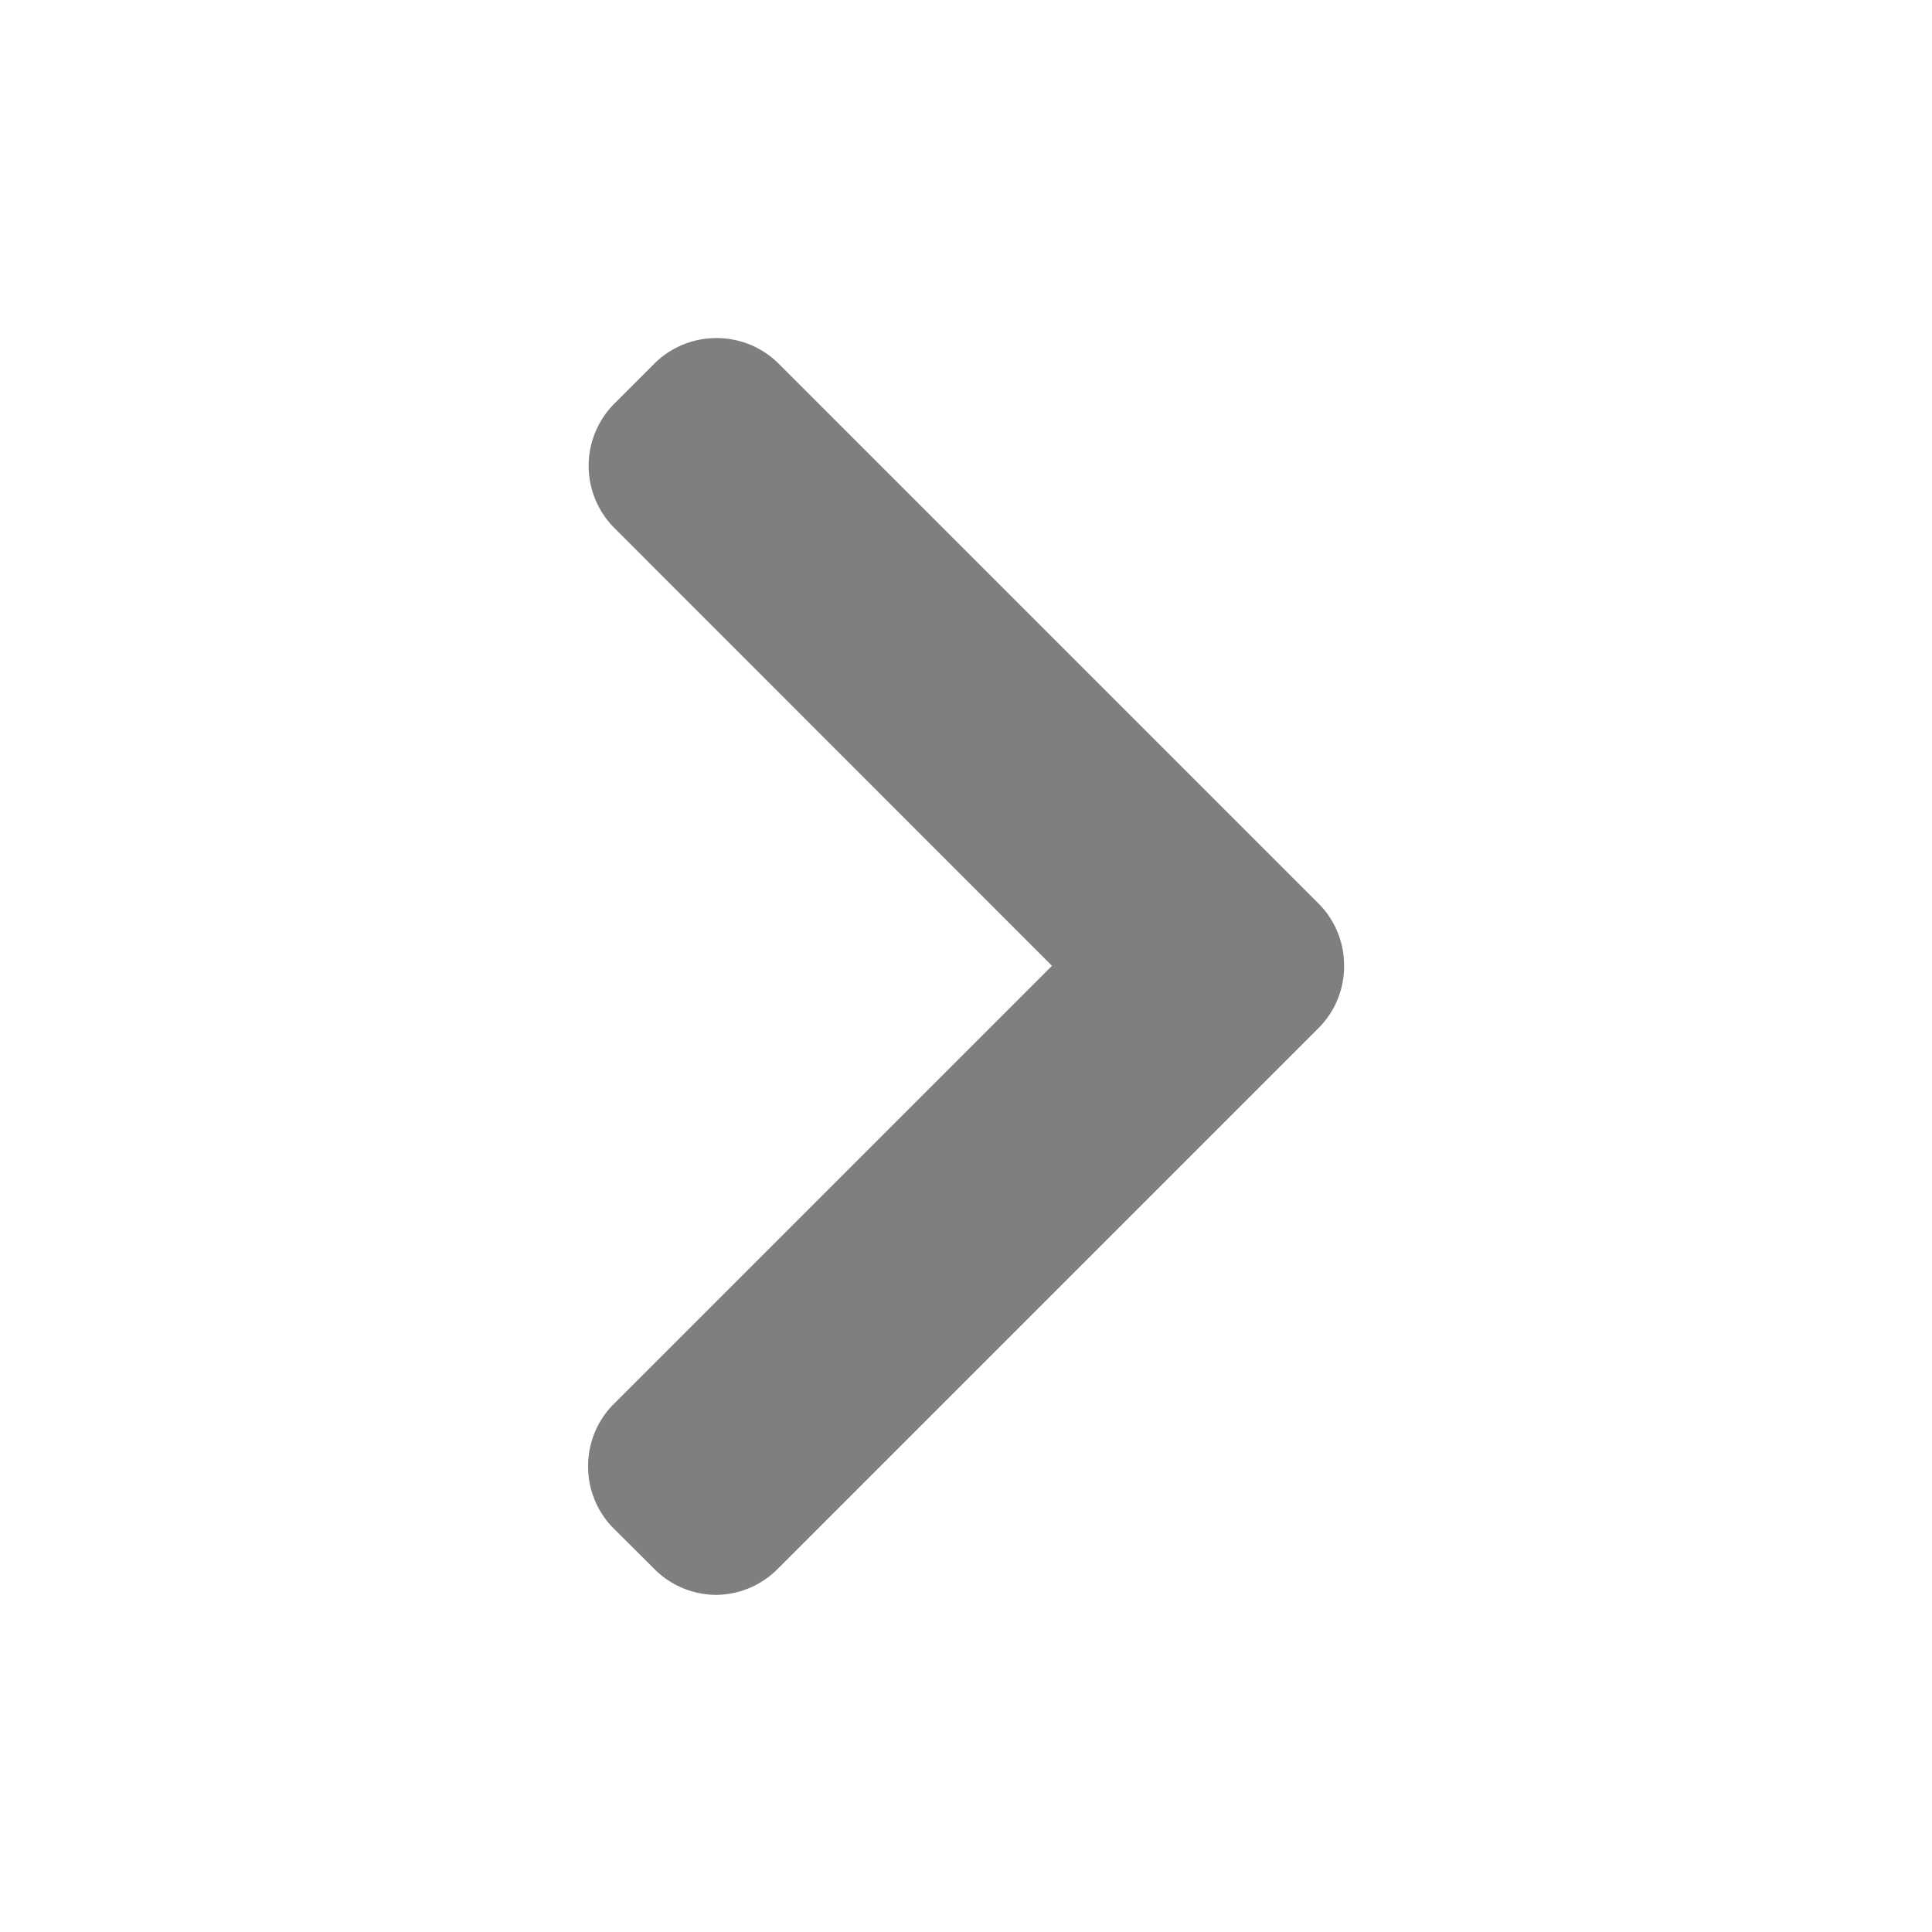 <svg xmlns="http://www.w3.org/2000/svg" width="10" height="10" viewBox="0 0 10 10">
  <g id="a" transform="translate(-0.478 -0.478)">
    <rect id="Rectangle_1900" data-name="Rectangle 1900" width="10" height="10" transform="translate(0.478 0.478)" fill="none"/>
    <g id="right-arrow" transform="translate(3.522 2.227)">
      <path id="Path_5362" data-name="Path 5362" d="M-1160.567-451.664l-.206-.205a.453.453,0,0,1-.133-.323.453.453,0,0,1,.133-.322l2.268-2.268-2.265-2.266a.456.456,0,0,1,0-.644l.206-.206a.453.453,0,0,1,.323-.133.453.453,0,0,1,.322.133l2.793,2.793a.452.452,0,0,1,.133.323.452.452,0,0,1-.133.323l-2.8,2.8a.453.453,0,0,1-.323.133A.453.453,0,0,1-1160.567-451.664Z" transform="translate(1160.906 458.032)" fill="#7f7f7f"/>
    </g>
  </g>
</svg>
